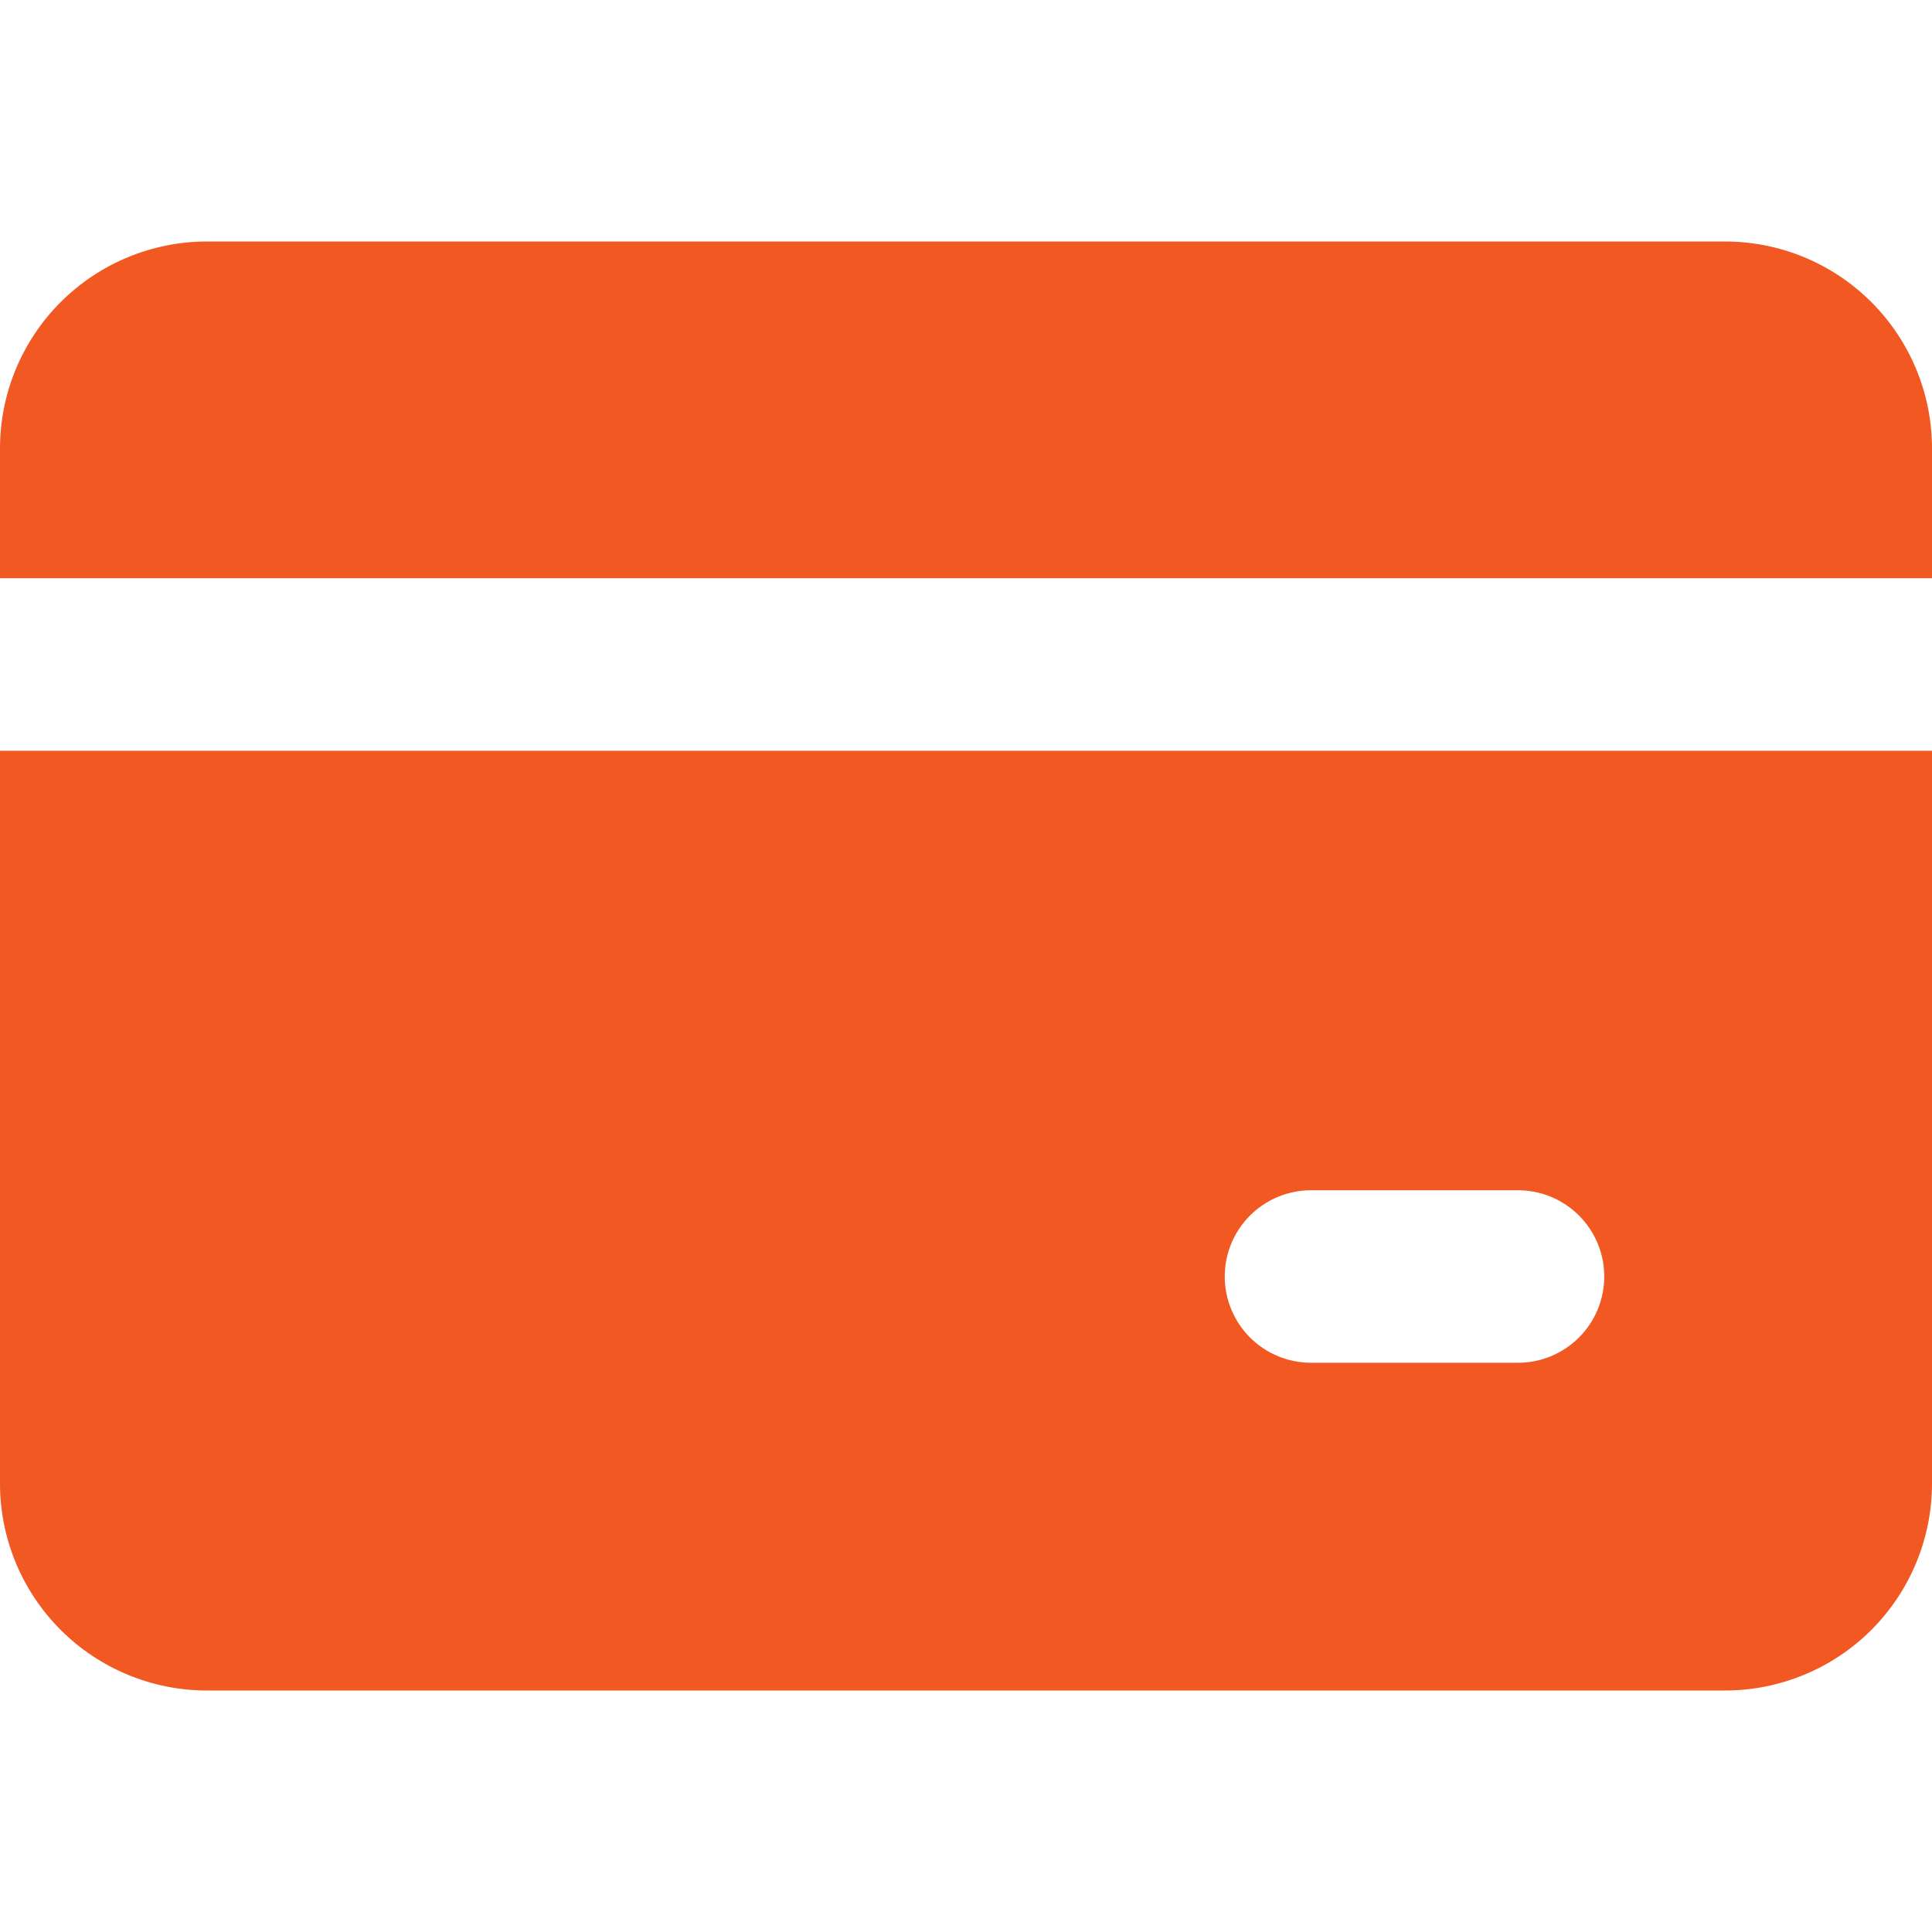 <svg xmlns="http://www.w3.org/2000/svg" width="80" height="80" viewBox="0 0 80 80" fill="none"><g clip-path="url(#clip0_0_198)"><path fill-rule="evenodd" clip-rule="evenodd" d="M8.571 10C6.298 10 4.118 10.903 2.511 12.511C0.903 14.118 0 16.298 0 18.571L0 23.943H80V18.571C80 16.298 79.097 14.118 77.49 12.511C75.882 10.903 73.702 10 71.429 10H8.571ZM0 61.429V31.086H80V61.429C80 62.554 79.778 63.669 79.347 64.709C78.917 65.749 78.285 66.694 77.49 67.49C76.694 68.285 75.749 68.917 74.709 69.347C73.669 69.778 72.554 70 71.429 70H8.571C6.298 70 4.118 69.097 2.511 67.49C0.903 65.882 0 63.702 0 61.429ZM54.286 49.286C53.339 49.286 52.43 49.662 51.76 50.332C51.091 51.002 50.714 51.91 50.714 52.857C50.714 53.804 51.091 54.713 51.76 55.383C52.43 56.052 53.339 56.429 54.286 56.429H62.857C63.804 56.429 64.713 56.052 65.382 55.383C66.052 54.713 66.429 53.804 66.429 52.857C66.429 51.91 66.052 51.002 65.382 50.332C64.713 49.662 63.804 49.286 62.857 49.286H54.286Z" fill="#F15822"></path></g><defs><clipPath id="clip0_0_198"><rect width="80" height="80" fill="white"></rect></clipPath></defs></svg>